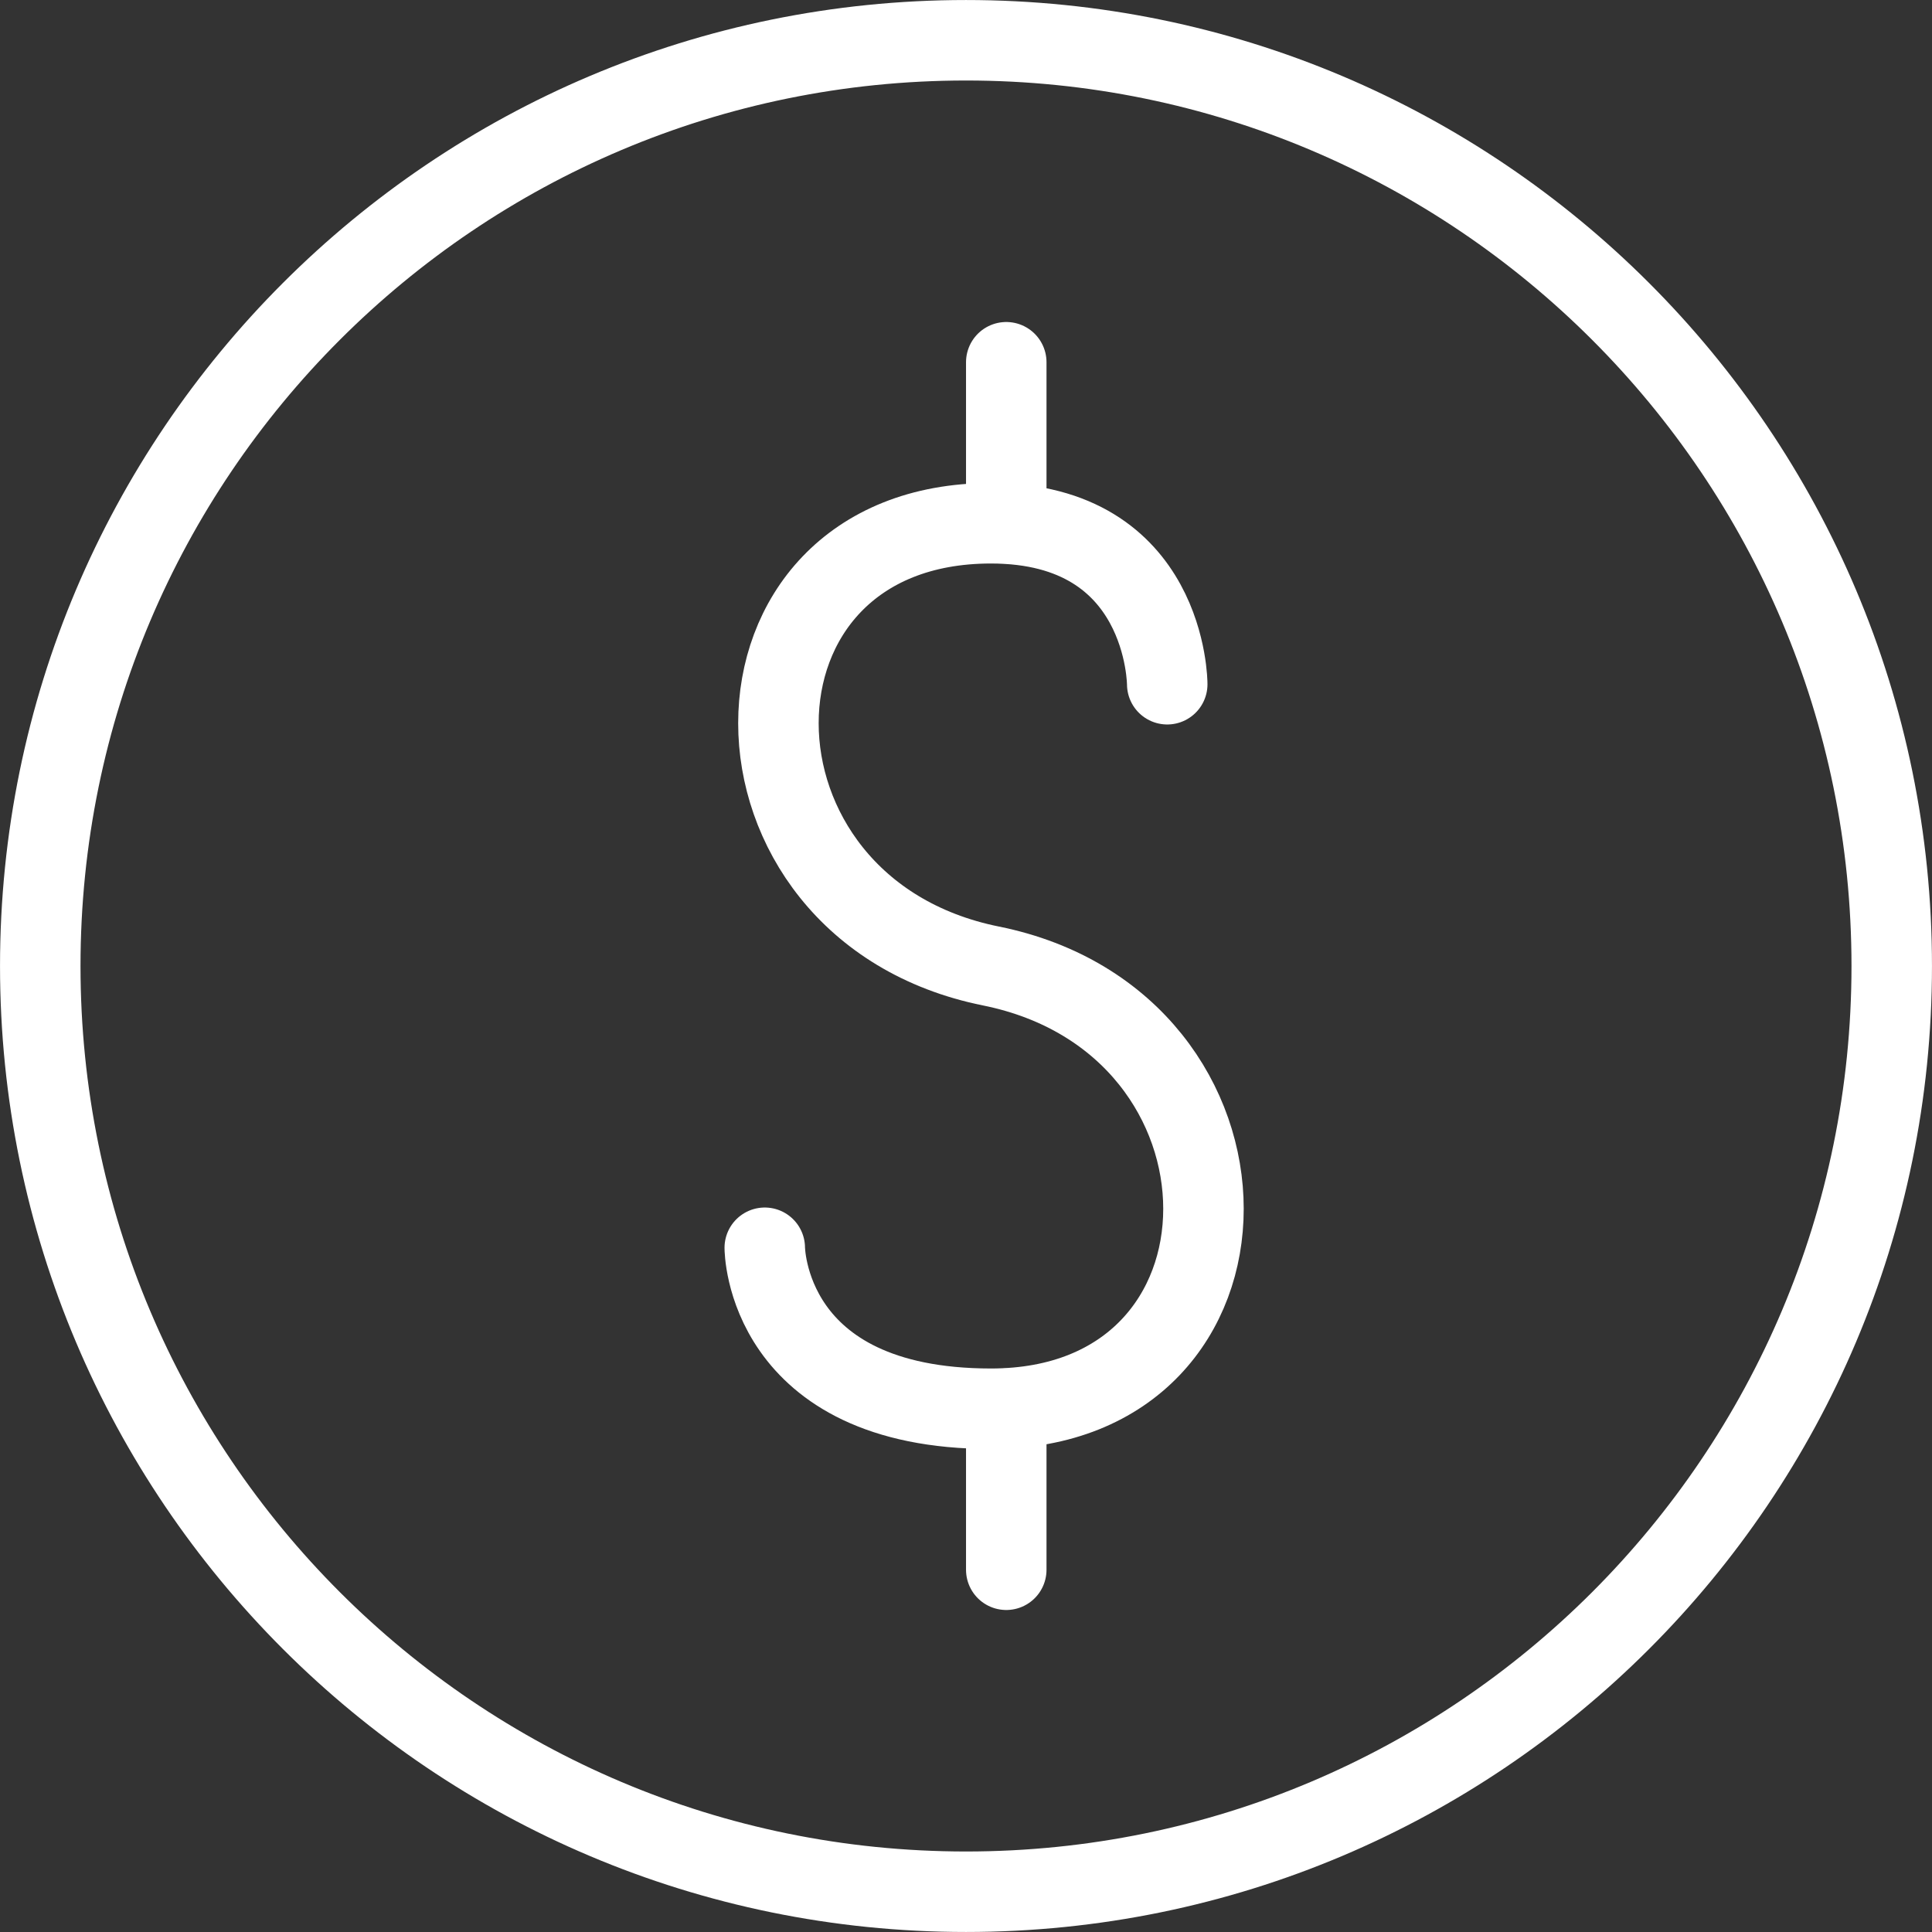 <svg width="50" height="50" viewBox="0 0 50 50" fill="none" xmlns="http://www.w3.org/2000/svg">
<rect x="0" y="0" width="50" height="50" fill="#333333" stroke="none"/>
<g clip-path="url(#clip0_11_2215)">
<path d="M19.792 32.292C19.792 32.292 19.792 36.458 25.646 36.458C32.979 36.458 32.979 26.479 25.646 25C18.312 23.521 18.312 13.542 25.646 13.542C30.208 13.542 30.208 17.708 30.208 17.708" stroke="white" stroke-width="2.083" stroke-linecap="round" stroke-linejoin="round"/>
<path d="M26.042 9.375V13.542" stroke="white" stroke-width="2.083" stroke-linecap="round" stroke-linejoin="round"/>
<path d="M26.042 36.458V40.625" stroke="white" stroke-width="2.083" stroke-linecap="round" stroke-linejoin="round"/>
<path d="M25 48.958C38.232 48.958 48.958 38.232 48.958 25C48.958 11.768 38.232 1.042 25 1.042C11.768 1.042 1.042 11.768 1.042 25C1.042 38.232 11.768 48.958 25 48.958Z" stroke="white" stroke-width="2.083" stroke-linecap="round" stroke-linejoin="round"/>
</g>
<defs>
<clipPath id="clip0_11_2215">
<rect width="50" height="50" fill="white"/>
</clipPath>
</defs>
</svg>
